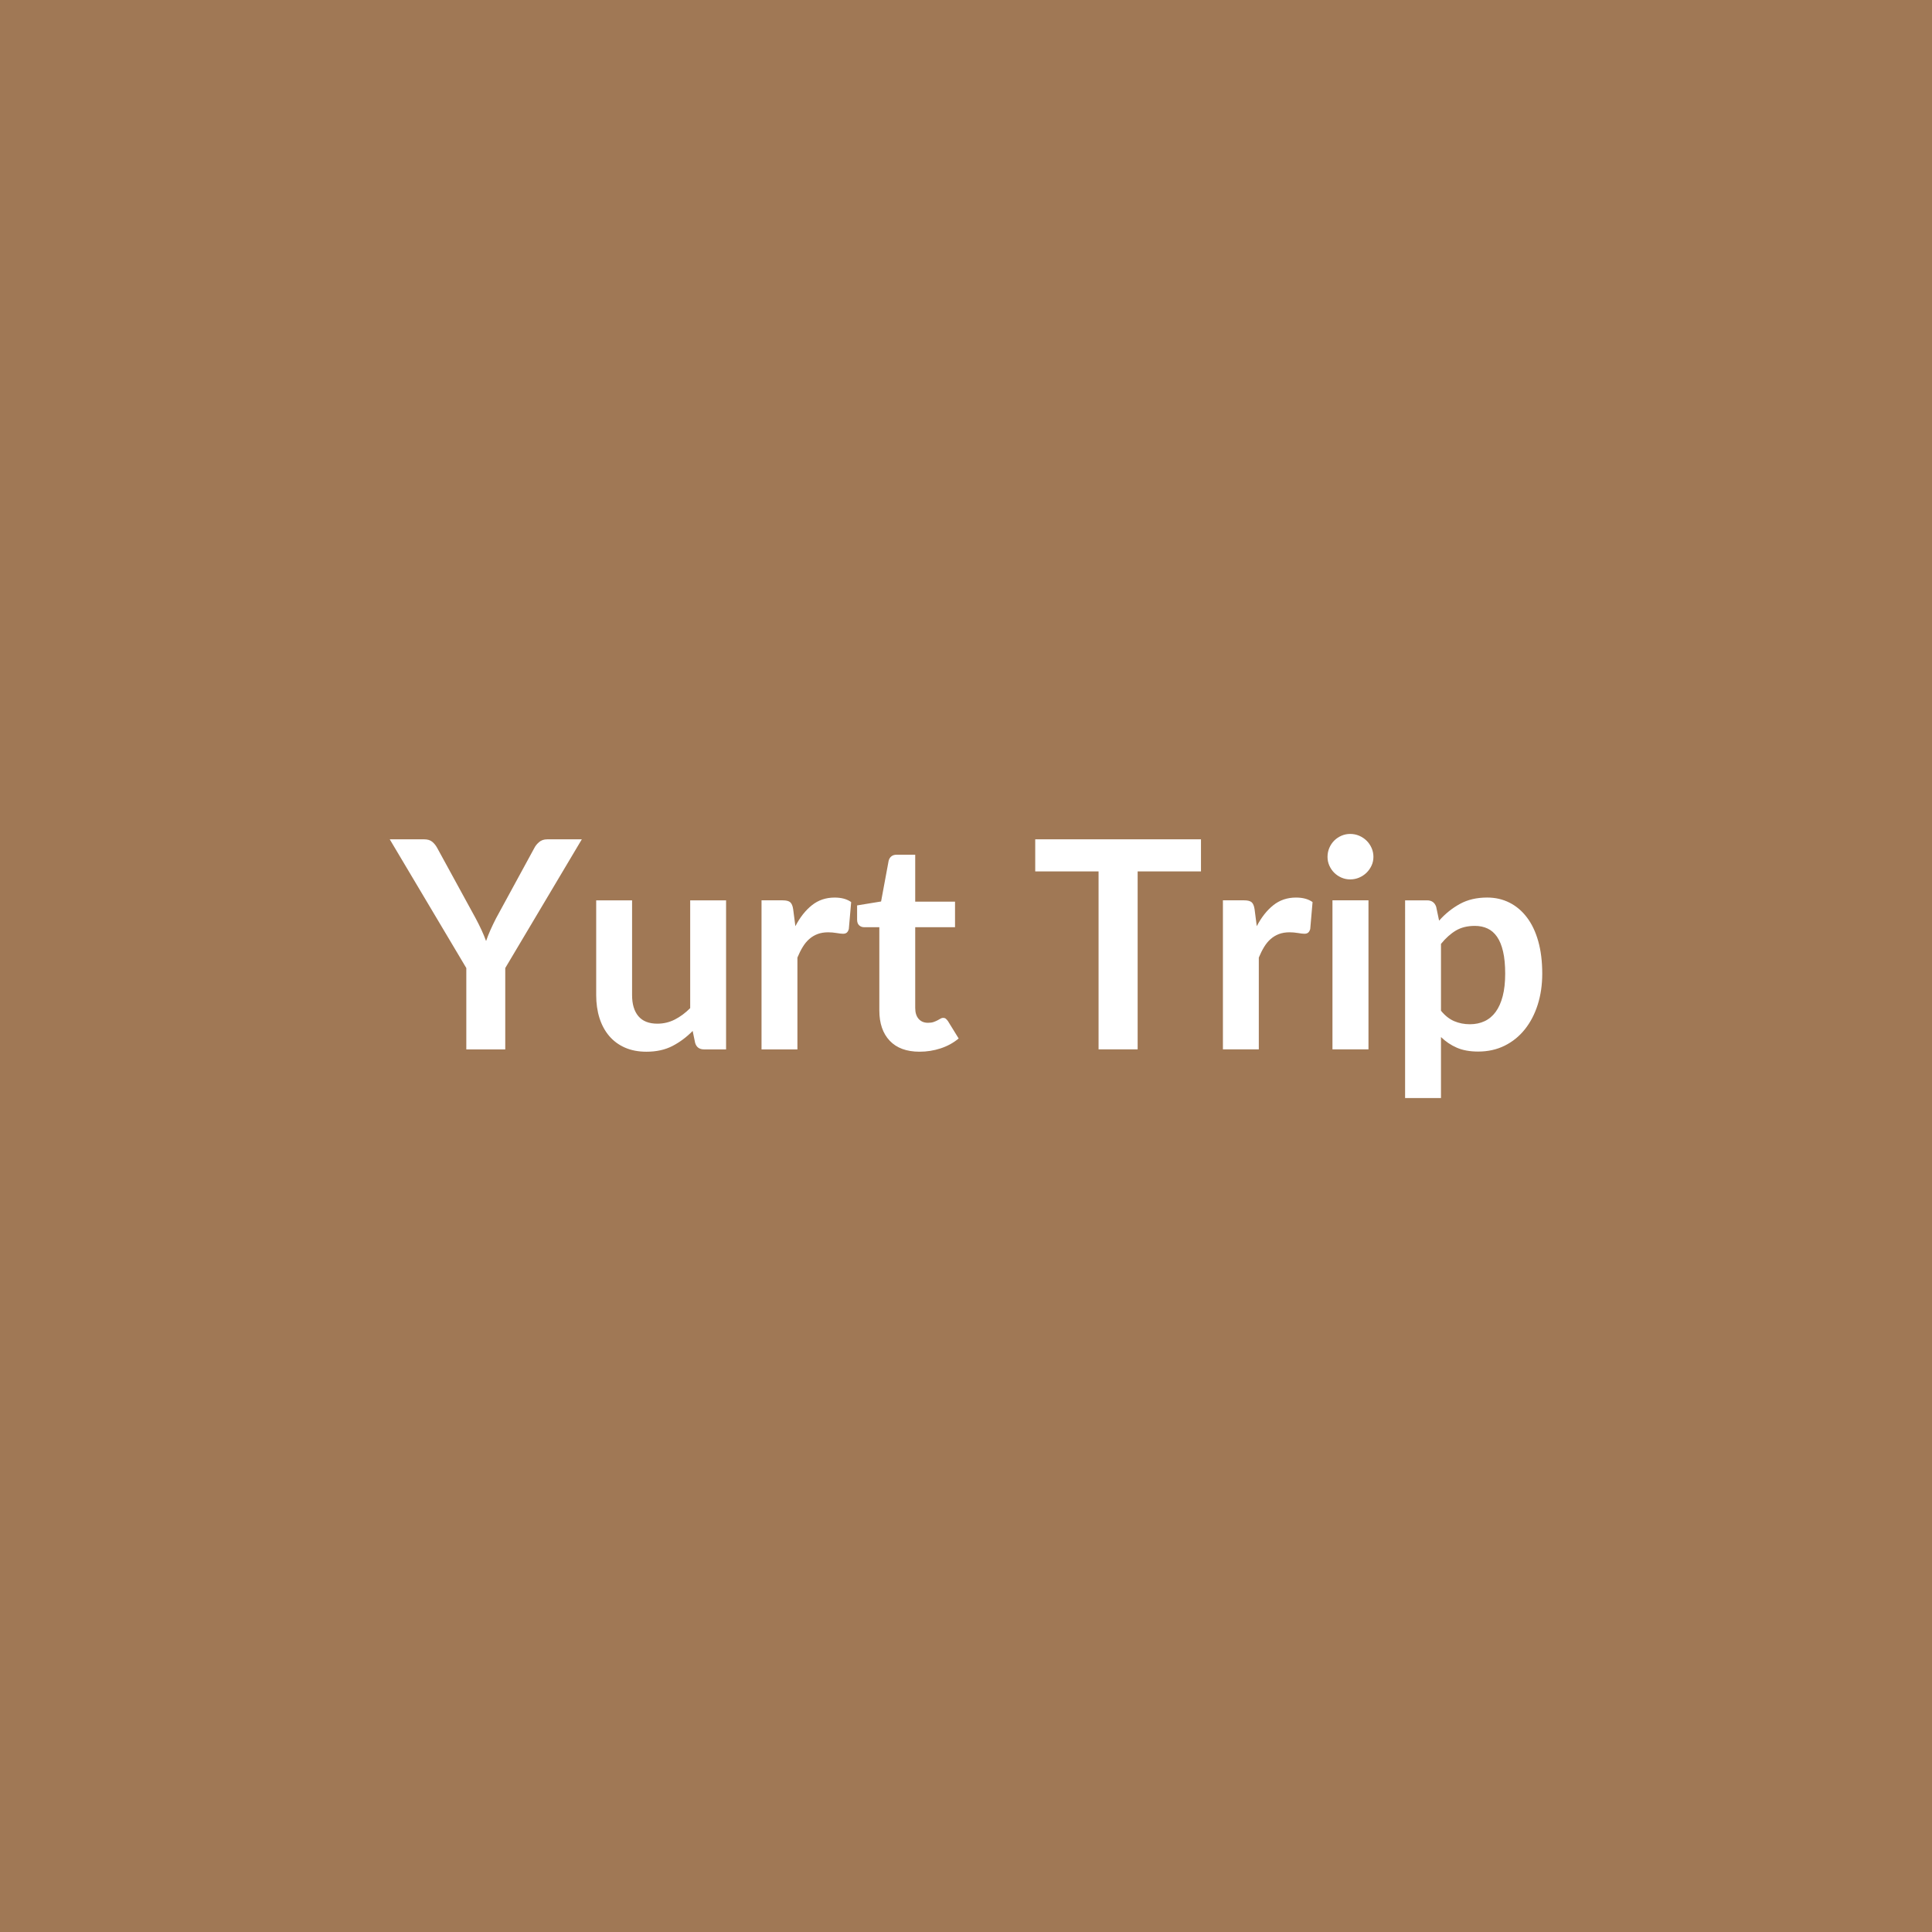 <svg xmlns="http://www.w3.org/2000/svg" width="1024" height="1024" viewBox="0 0 1024 1024"><rect width="100%" height="100%" fill="#A07855"/><path fill="#FFFFFF" d="m308.375 444.86-40.58 68.22v43.12h-20.64v-43.12l-40.58-68.22h18.25q2.7 0 4.28 1.31t2.65 3.31l20.33 37.19q1.77 3.31 3.12 6.24 1.35 2.92 2.43 5.85 1-2.93 2.31-5.85 1.3-2.93 3-6.24l20.25-37.19q.85-1.7 2.54-3.16t4.31-1.46zm57.44 32.34h19.02v79h-11.63q-3.77 0-4.77-3.46l-1.31-6.32q-4.85 4.93-10.7 7.97-5.86 3.04-13.79 3.04-6.46 0-11.43-2.19-4.97-2.2-8.36-6.2-3.38-4-5.12-9.51-1.73-5.51-1.73-12.13v-50.2h19.02v50.2q0 7.24 3.35 11.21 3.35 3.96 10.05 3.96 4.93 0 9.24-2.19 4.31-2.2 8.16-6.05zm54.59 4.77 1.16 8.93q3.69-7.08 8.78-11.12 5.08-4.05 12.01-4.05 5.47 0 8.78 2.39l-1.24 14.25q-.38 1.38-1.11 1.96t-1.97.58q-1.15 0-3.42-.39-2.27-.38-4.43-.38-3.16 0-5.62.92-2.46.93-4.43 2.66-1.96 1.73-3.46 4.2-1.5 2.46-2.81 5.62v48.66h-19.02v-79h11.16q2.93 0 4.08 1.04 1.16 1.04 1.54 3.73m66.99 75.46q-10.31 0-15.82-5.81t-5.51-16.06v-44.12h-8.08q-1.54 0-2.62-1t-1.08-3v-7.55l12.71-2.08 4-21.56q.39-1.54 1.47-2.38 1.07-.85 2.77-.85h9.85v24.87h21.1v13.55h-21.1v42.81q0 3.7 1.81 5.78t4.97 2.08q1.77 0 2.96-.42 1.2-.43 2.08-.89.89-.46 1.58-.89.69-.42 1.39-.42.84 0 1.38.42.54.43 1.16 1.27l5.7 9.24q-4.16 3.47-9.55 5.24t-11.17 1.77m149.15-112.57v17.01h-33.57v94.33h-20.71v-94.33h-33.57v-17.01zm28.42 37.11 1.15 8.93q3.7-7.08 8.78-11.12 5.08-4.05 12.01-4.05 5.47 0 8.78 2.39l-1.23 14.25q-.39 1.38-1.12 1.96t-1.96.58q-1.16 0-3.43-.39-2.27-.38-4.43-.38-3.15 0-5.62.92-2.46.93-4.43 2.66-1.96 1.73-3.46 4.2-1.5 2.46-2.81 5.62v48.66h-19.02v-79h11.16q2.93 0 4.09 1.04 1.15 1.04 1.54 3.73m41.27-4.77h19.09v79h-19.09zm21.71-23.03q0 2.47-1 4.62-1 2.16-2.66 3.78-1.65 1.61-3.88 2.58-2.24.96-4.78.96-2.46 0-4.66-.96-2.19-.97-3.81-2.58-1.62-1.62-2.58-3.78-.96-2.15-.96-4.62 0-2.54.96-4.77t2.58-3.85 3.81-2.58q2.2-.96 4.66-.96 2.54 0 4.78.96 2.23.96 3.88 2.58 1.66 1.62 2.66 3.85t1 4.77m35.81 46.13v35.42q3.23 3.93 7.04 5.54 3.81 1.62 8.28 1.62 4.31 0 7.78-1.62 3.46-1.61 5.89-4.93 2.42-3.31 3.73-8.35t1.31-11.9q0-6.93-1.12-11.74-1.11-4.81-3.19-7.81-2.08-3.01-5.05-4.39-2.96-1.39-6.73-1.39-5.93 0-10.09 2.5t-7.85 7.05m-2.54-19.64 1.54 7.32q4.85-5.47 11.01-8.86t14.47-3.39q6.47 0 11.82 2.7 5.35 2.69 9.24 7.82 3.89 5.12 6.01 12.62 2.12 7.51 2.12 17.21 0 8.86-2.39 16.4-2.39 7.55-6.82 13.09-4.42 5.55-10.7 8.67-6.27 3.12-14.05 3.12-6.62 0-11.32-2.05-4.7-2.04-8.39-5.65v32.33h-19.02V477.2h11.62q3.7 0 4.86 3.46"/></svg>